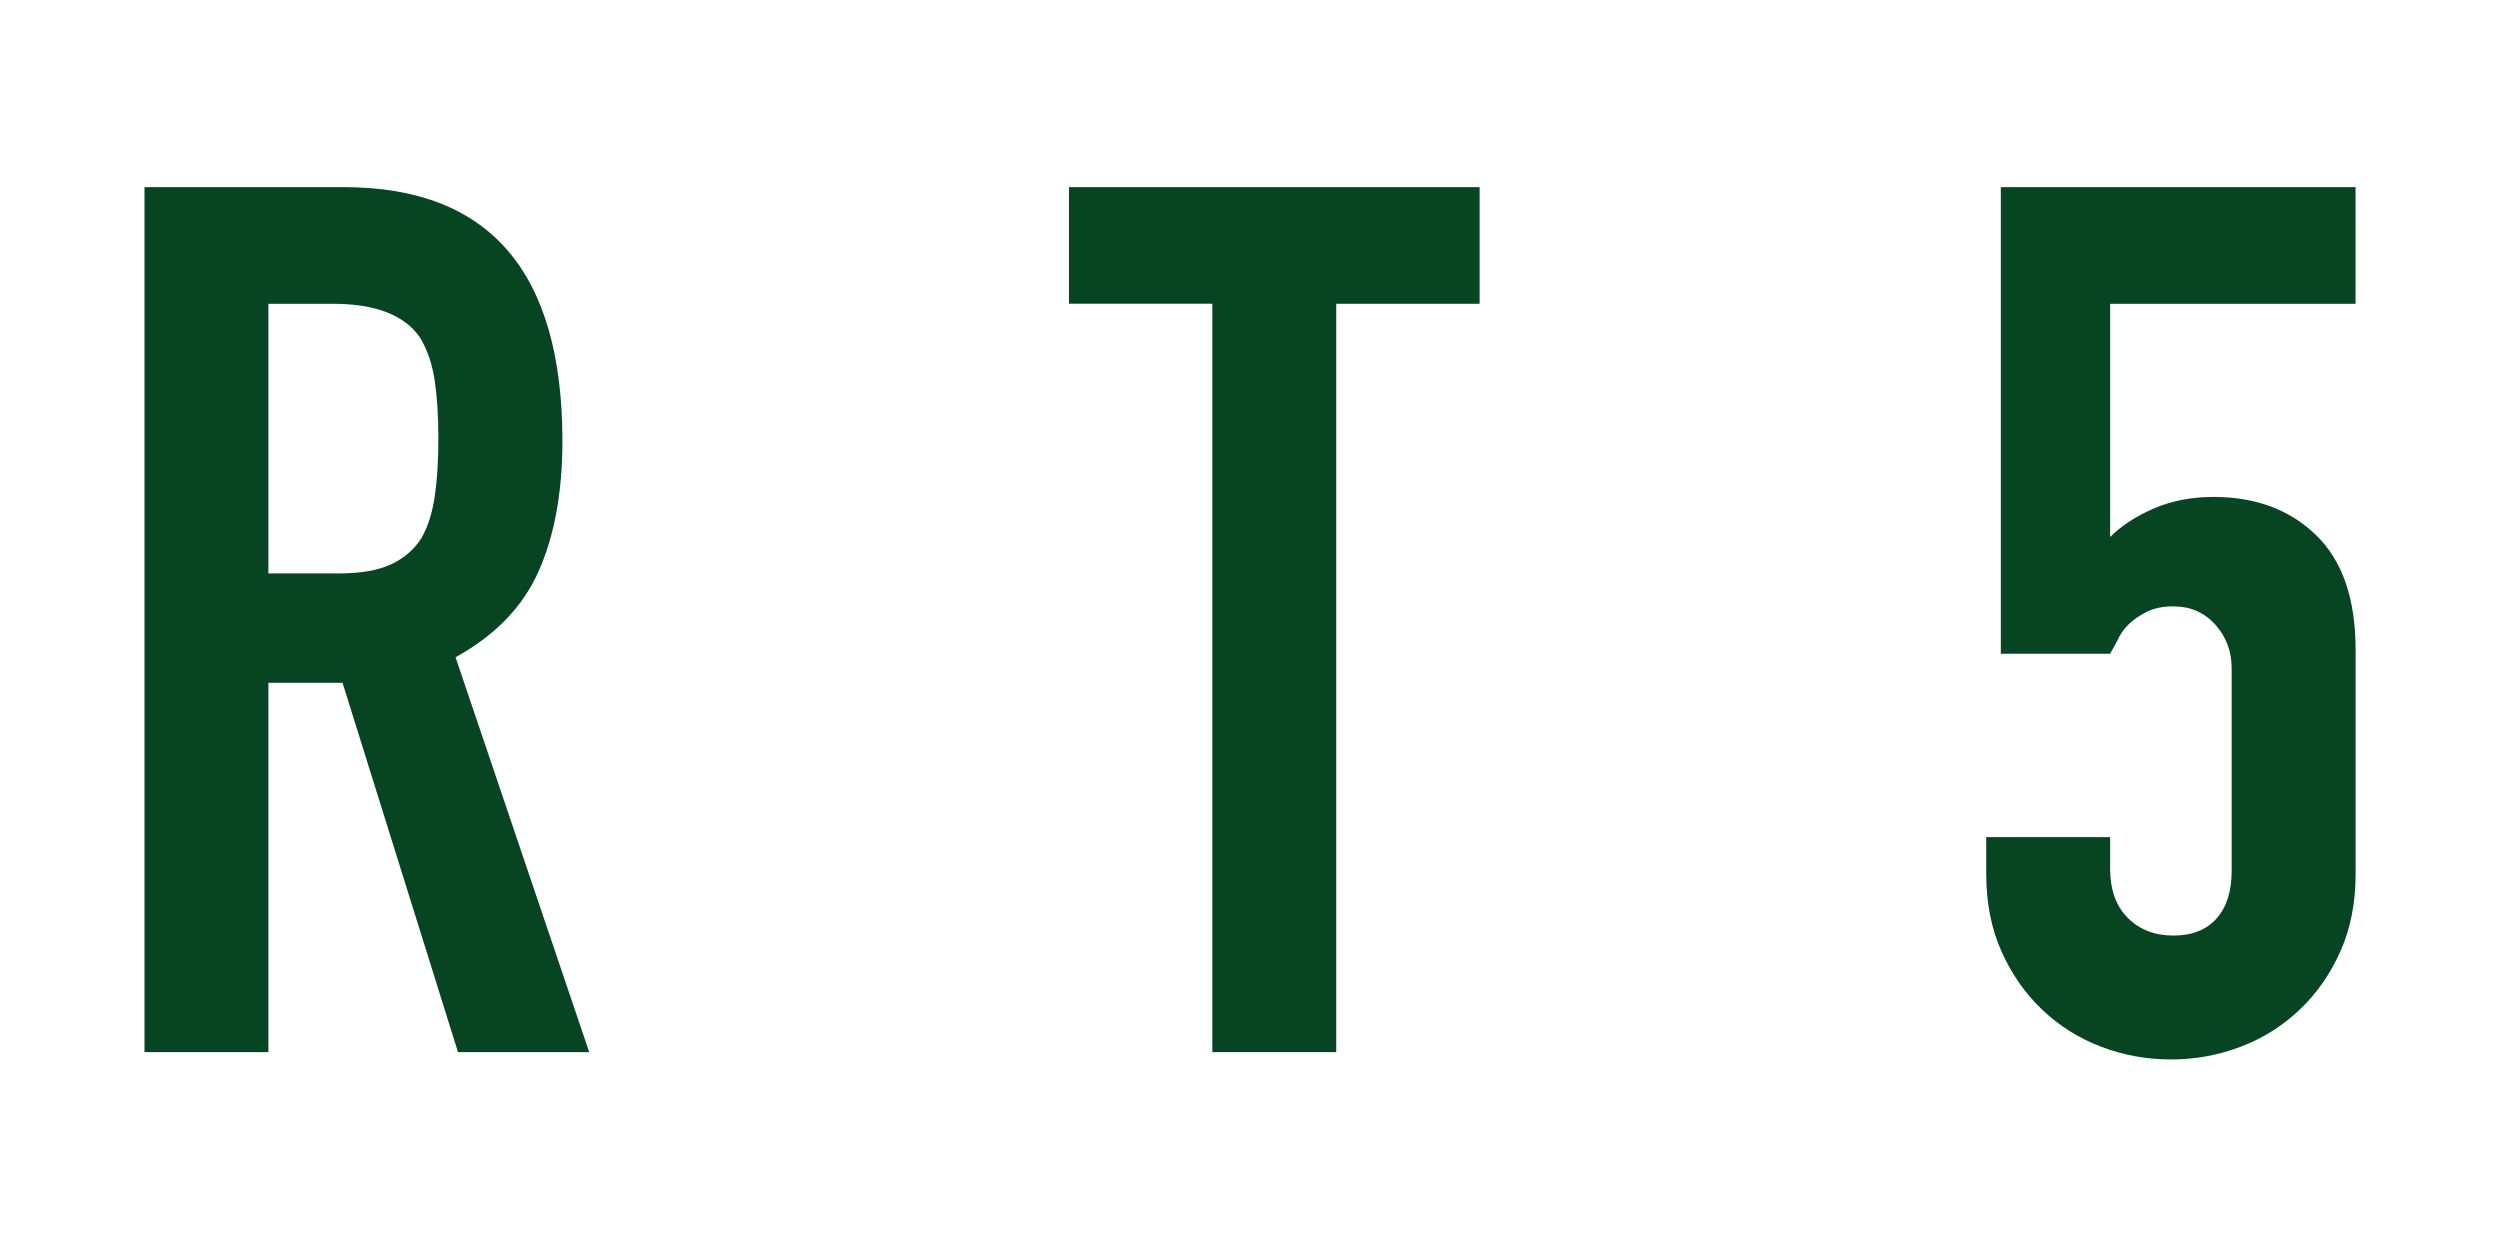<?xml version="1.0" encoding="UTF-8"?><svg id="Layer_1" xmlns="http://www.w3.org/2000/svg" viewBox="0 0 399.31 199.1"><defs><style>.cls-1{fill:#074422;}</style></defs><path class="cls-1" d="M23.08,168.05V29.89h31.82c23.29,0,34.93,13.52,34.93,40.55,0,8.15-1.26,15.07-3.78,20.76-2.52,5.7-6.95,10.28-13.29,13.78l21.35,63.07h-20.96l-18.44-58.99h-11.84v58.99H23.08ZM42.87,48.51v43.08h11.25c3.49,0,6.27-.48,8.34-1.45,2.07-.97,3.69-2.36,4.85-4.18,1.03-1.81,1.75-4.04,2.13-6.69,.39-2.65,.58-5.72,.58-9.22s-.19-6.56-.58-9.21c-.39-2.65-1.17-4.95-2.33-6.89-2.46-3.62-7.12-5.43-13.97-5.43h-10.28Z"/><path class="cls-1" d="M193.64,168.05V48.51h-22.9V29.89h65.59v18.63h-22.9v119.53h-19.79Z"/><path class="cls-1" d="M376.24,29.89v18.63h-39.2v37.25c1.81-1.81,4.14-3.33,6.99-4.56,2.84-1.22,6.02-1.84,9.51-1.84,6.73,0,12.19,2.03,16.4,6.11,4.2,4.07,6.31,10.19,6.31,18.34v35.71c0,4.66-.81,8.8-2.43,12.42-1.62,3.63-3.78,6.73-6.5,9.31-2.72,2.59-5.85,4.57-9.41,5.92-3.56,1.36-7.28,2.04-11.16,2.04s-7.6-.68-11.16-2.04c-3.56-1.35-6.7-3.33-9.41-5.92-2.72-2.58-4.88-5.69-6.5-9.31-1.62-3.62-2.43-7.76-2.43-12.42v-5.82h19.79v5.04c0,3.36,.94,5.98,2.82,7.86,1.87,1.87,4.3,2.82,7.28,2.82s5.27-.9,6.89-2.72c1.62-1.81,2.42-4.33,2.42-7.56v-32.41c0-2.71-.87-5.04-2.62-6.98-1.75-1.94-3.98-2.91-6.69-2.91-1.68,0-3.1,.29-4.27,.88-1.16,.58-2.13,1.26-2.91,2.03-.78,.77-1.36,1.62-1.75,2.53-.65,1.17-1.04,1.87-1.17,2.13h-17.46V29.89h56.66Z"/></svg>